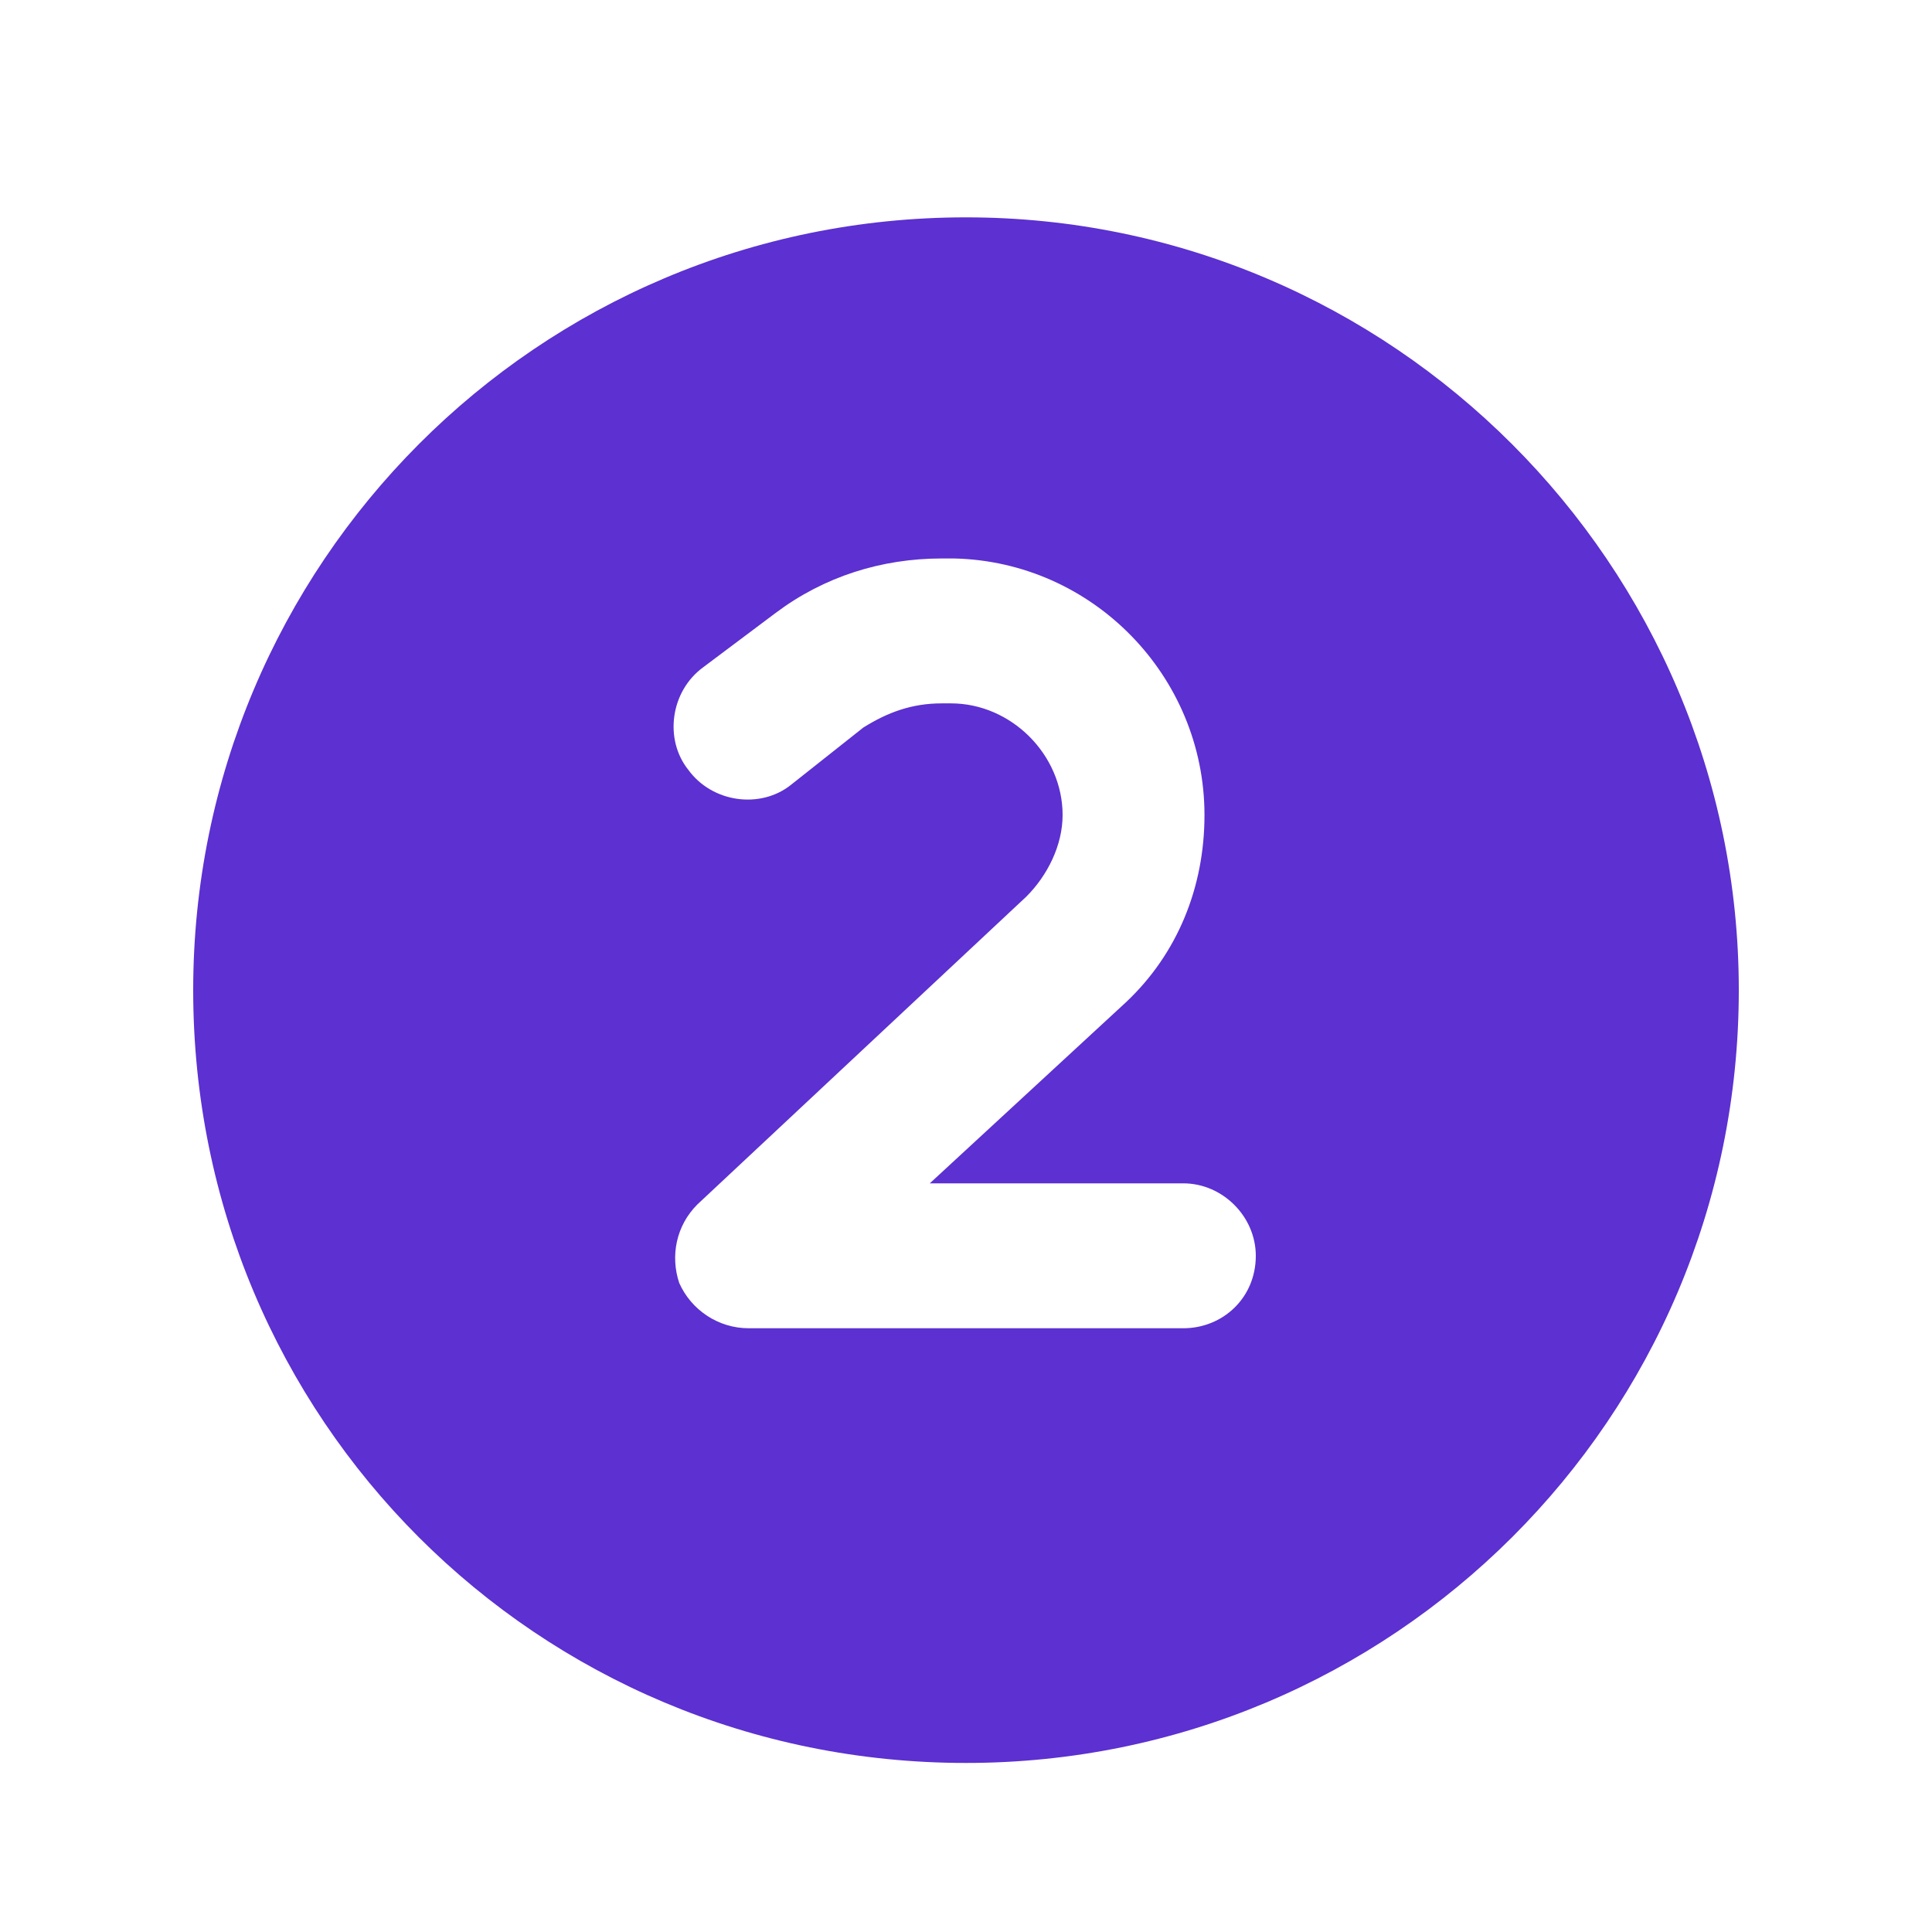 <svg width="32" height="32" viewBox="0 0 32 32" fill="none" xmlns="http://www.w3.org/2000/svg">
<path d="M16 29.2C8.9 29.2 3.2 23.5 3.2 16.4C3.2 9.35 8.9 3.6 16 3.6C23.05 3.6 28.8 9.35 28.8 16.4C28.8 23.5 23.05 29.2 16 29.2ZM14.3 12.05C14.7 11.8 15.1 11.65 15.6 11.65H15.75C16.75 11.65 17.6 12.5 17.6 13.5C17.6 14 17.35 14.5 17 14.85L11.55 19.95C11.2 20.3 11.1 20.8 11.25 21.25C11.45 21.7 11.9 22 12.4 22H19.6C20.25 22 20.8 21.5 20.8 20.8C20.8 20.15 20.25 19.6 19.6 19.6H15.4L18.65 16.6C19.5 15.8 19.95 14.7 19.95 13.5C19.95 11.2 18.1 9.3 15.8 9.25H15.6C14.6 9.25 13.65 9.55 12.85 10.15L11.65 11.05C11.1 11.45 11 12.25 11.4 12.75C11.8 13.3 12.6 13.4 13.1 13L14.3 12.05Z" fill="#5C30D1"/>
</svg>

